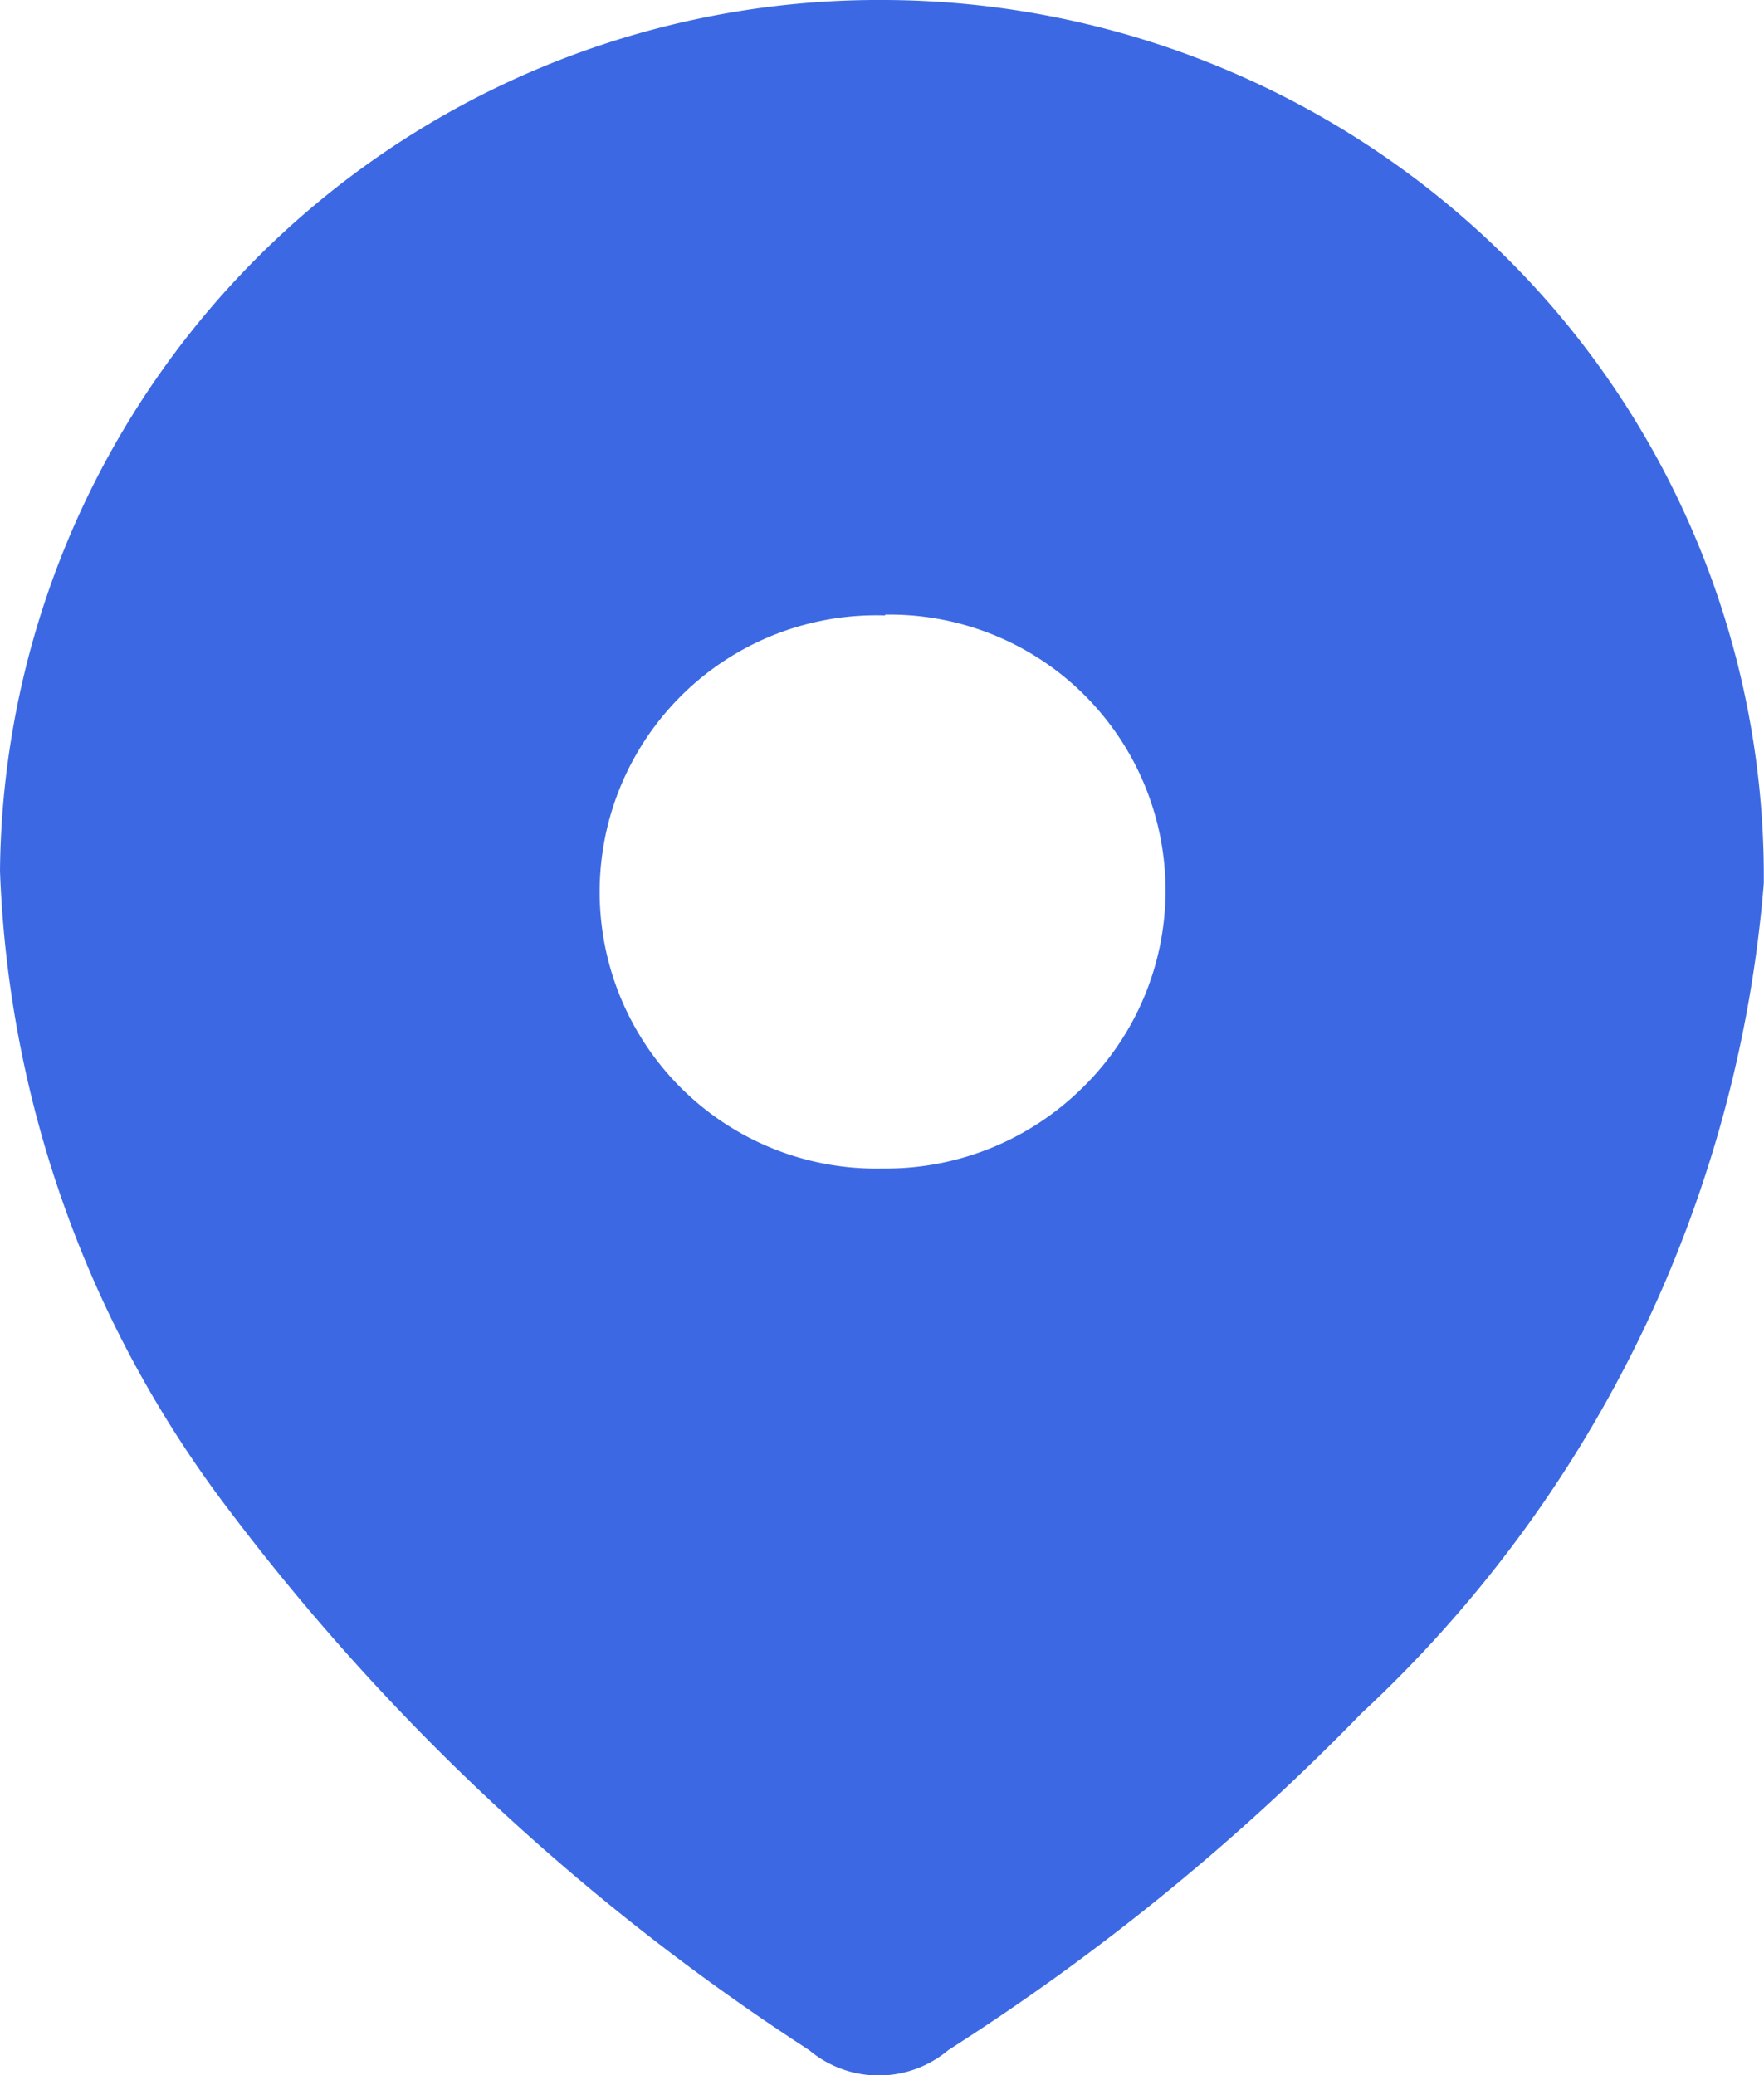 <svg xmlns="http://www.w3.org/2000/svg" width="8.865" height="10.427" viewBox="0 0 8.865 10.427">
  <path id="location_2_" data-name="location (2)" d="M4.448,0A4.455,4.455,0,0,1,7.576,1.3,4.379,4.379,0,0,1,8.864,4.411h0v.026A6.394,6.394,0,0,1,6.841,8.609,11.534,11.534,0,0,1,4.766,10.3a.544.544,0,0,1-.7,0A11.473,11.473,0,0,1,1.147,7.582,5.635,5.635,0,0,1,0,4.375,4.417,4.417,0,0,1,4.448,0Zm0,3.092a1.39,1.39,0,1,0-.016,2.779h.016a1.405,1.405,0,0,0,.986-.4,1.386,1.386,0,0,0-.986-2.383Z" transform="translate(0 0)" fill="#3c69e3"/>
</svg>
